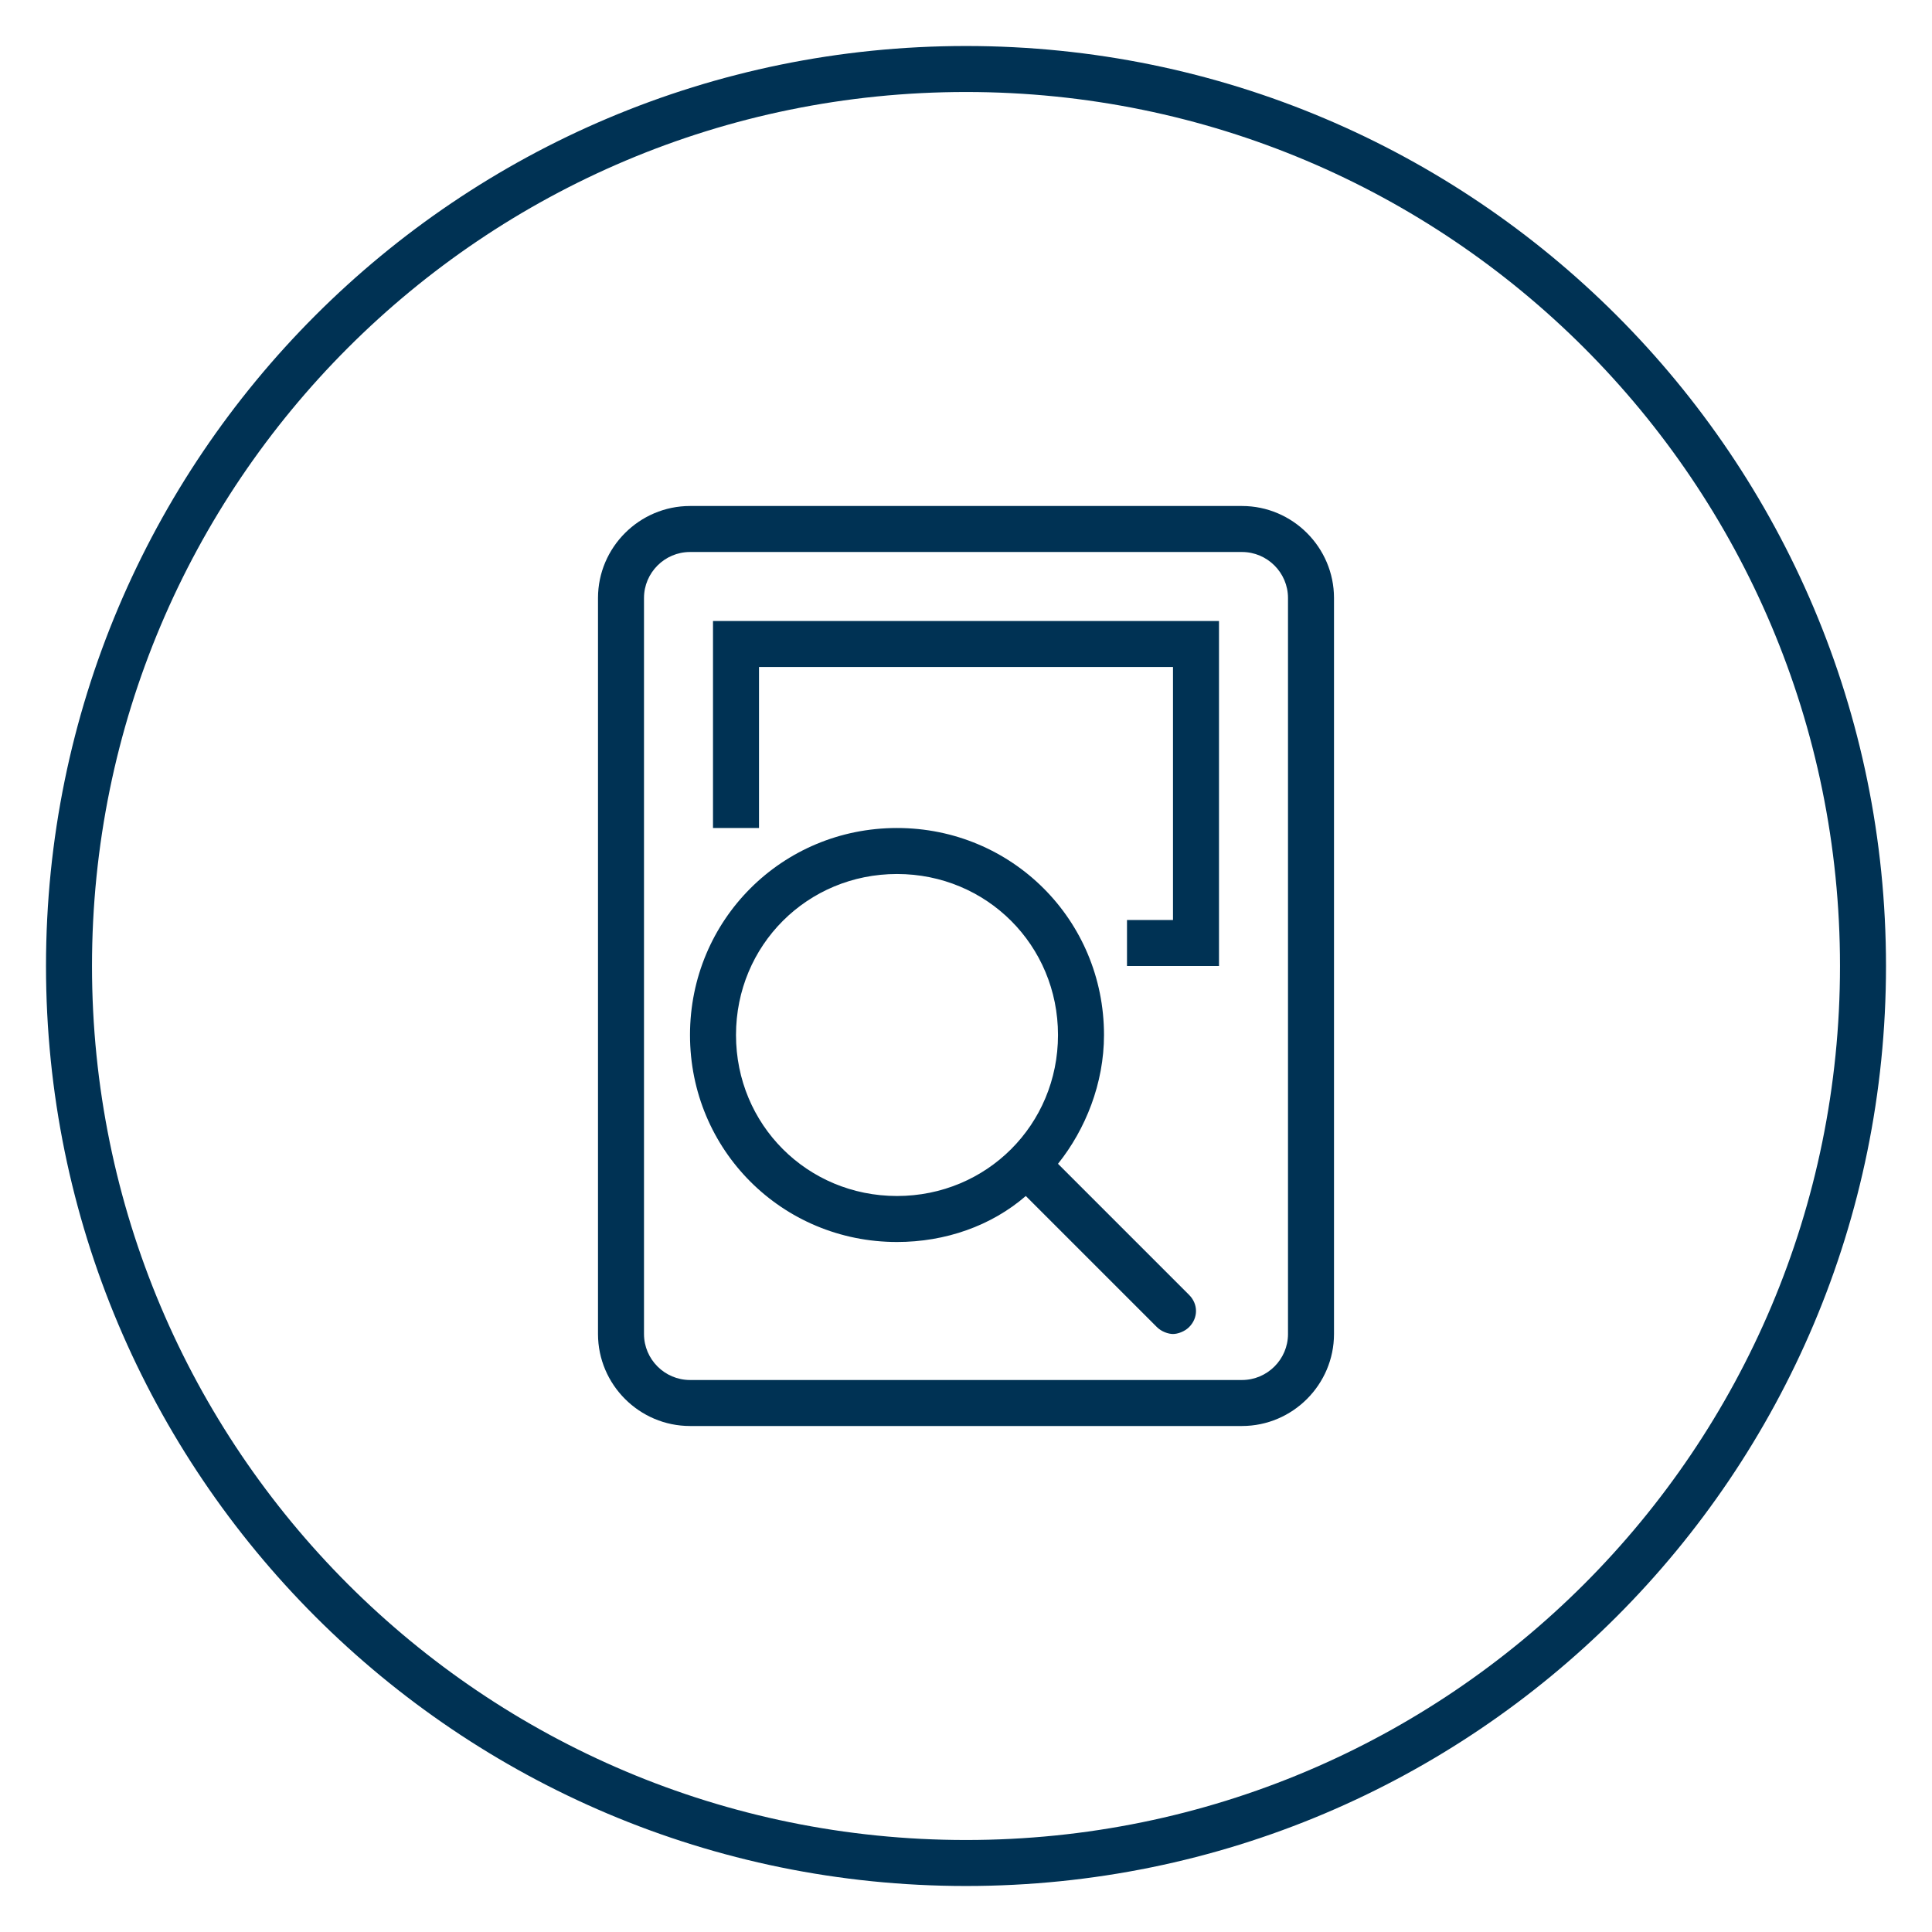 <?xml version="1.0" encoding="utf-8"?>
<!-- Generator: Adobe Illustrator 19.2.1, SVG Export Plug-In . SVG Version: 6.00 Build 0)  -->
<svg version="1.1" id="Icons" xmlns="http://www.w3.org/2000/svg" xmlns:xlink="http://www.w3.org/1999/xlink" x="0px" y="0px"
	 viewBox="0 0 84 84" enable-background="new 0 0 84 84" xml:space="preserve">
<path fill="#003254" d="M42,4c21,0,38,17,38,38S63,80,42,80S4,63,4,42S21,4,42,4 M42,2C19.9,2,2,19.9,2,42s17.9,40,40,40
	s40-17.9,40-40S64.1,2,42,2L42,2z"/>
<g>
	<path fill="#003254" d="M58,26c0-2.2-1.8-4-4-4H30c-2.2,0-4,1.8-4,4v32c0,2.2,1.8,4,4,4h24c2.2,0,4-1.8,4-4V26z M56,58
		c0,1.1-0.9,2-2,2H30c-1.1,0-2-0.9-2-2V26c0-1.1,0.9-2,2-2h24c1.1,0,2,0.9,2,2V58z"/>
	<path fill="#003254" d="M51.7,56.3L46,50.6c1.2-1.5,2-3.5,2-5.6c0-5-4-9-9-9s-9,4-9,9s4,9,9,9c2.1,0,4.1-0.7,5.6-2
		c0.3,0.3,0.7,0.7,0.7,0.7l5,5c0.2,0.2,0.5,0.3,0.7,0.3s0.5-0.1,0.7-0.3C52.1,57.3,52.1,56.7,51.7,56.3z M39,52c-3.9,0-7-3.1-7-7
		s3.1-7,7-7s7,3.1,7,7S42.9,52,39,52z"/>
	<polygon fill="#003254" points="53,42 49,42 49,40 51,40 51,29 33,29 33,36 31,36 31,27 53,27 	"/>
</g>
</svg>
